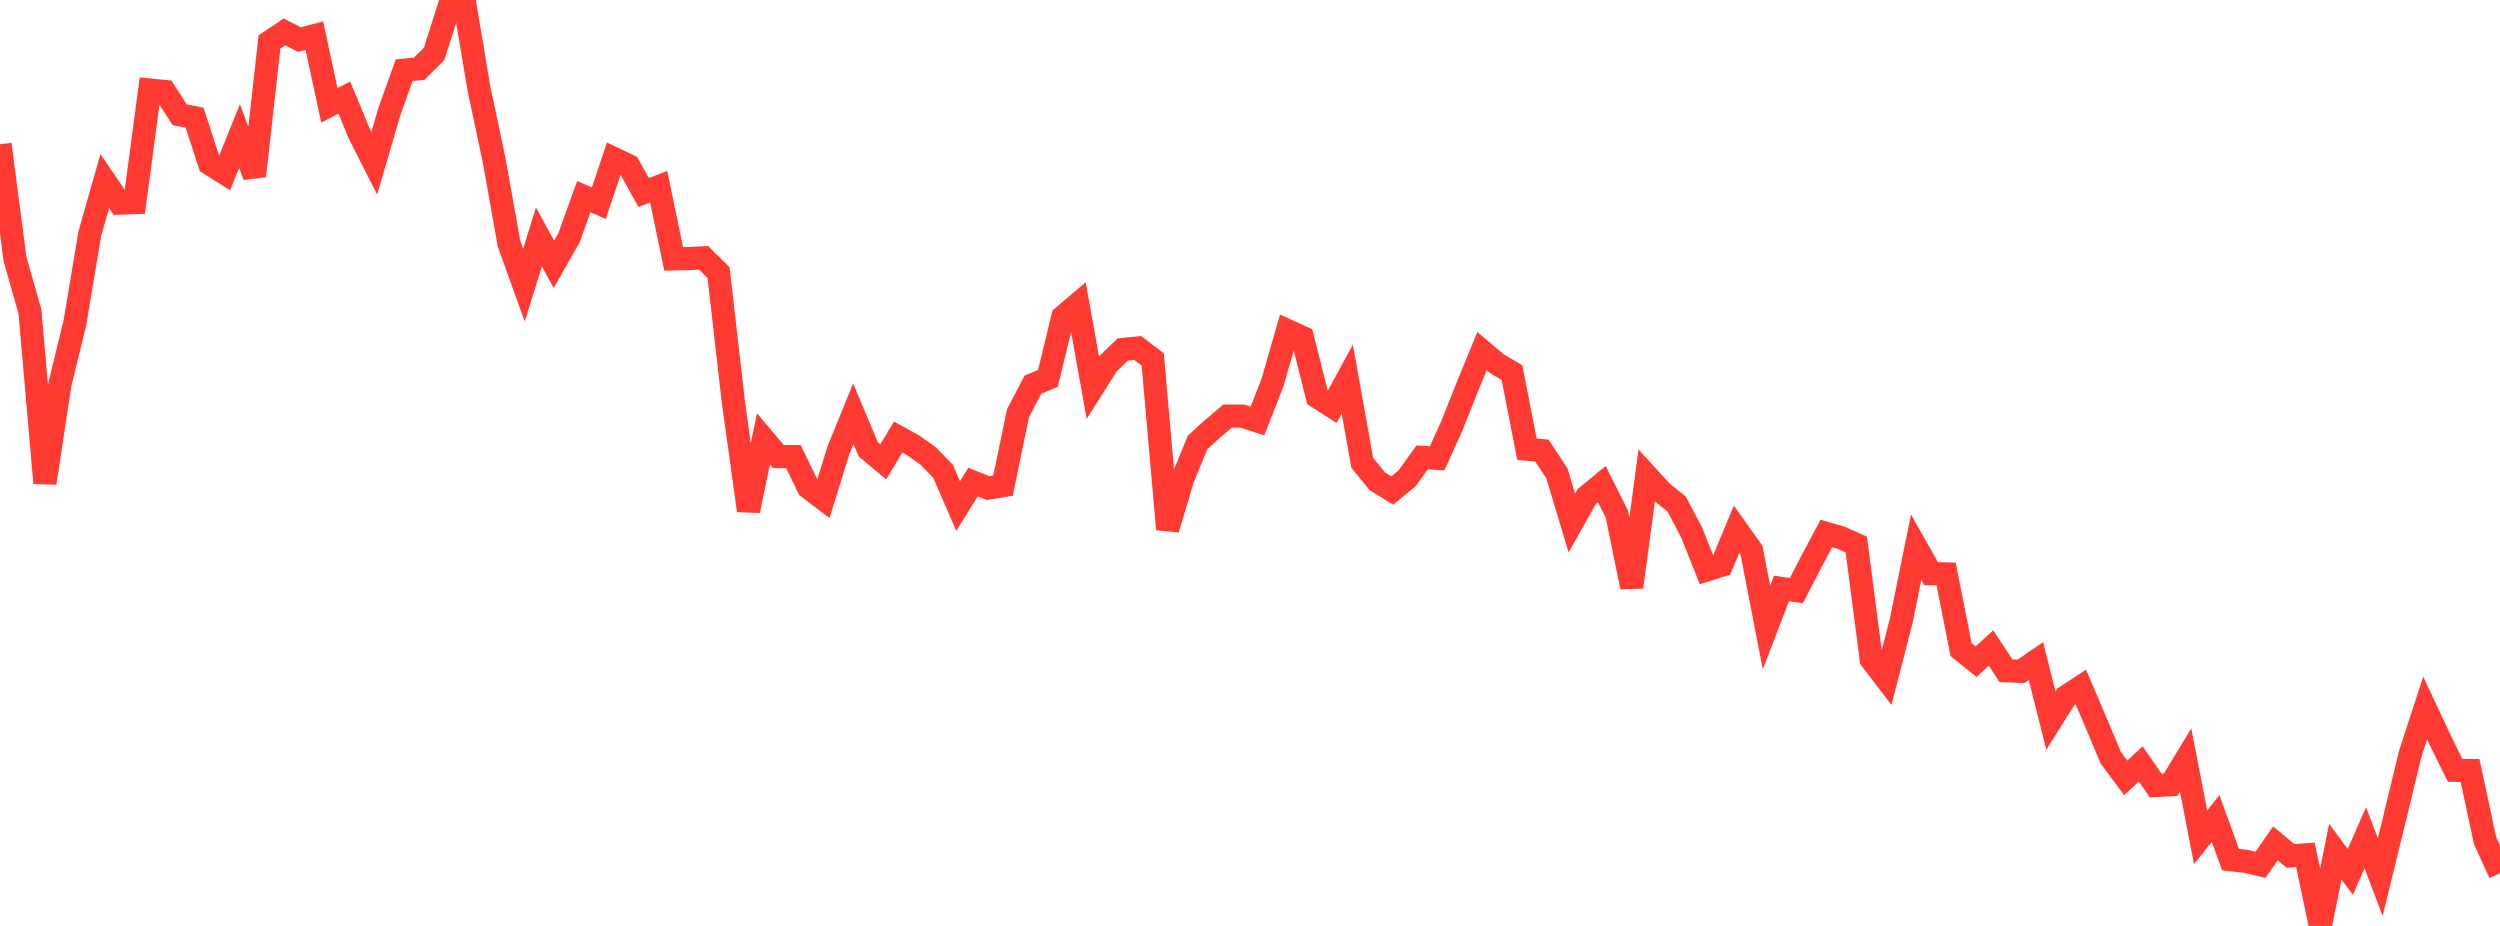 <?xml version="1.0" standalone="no"?>
<!DOCTYPE svg PUBLIC "-//W3C//DTD SVG 1.1//EN" "http://www.w3.org/Graphics/SVG/1.1/DTD/svg11.dtd">

<svg width="135" height="50" viewBox="0 0 135 50" preserveAspectRatio="none" 
  xmlns="http://www.w3.org/2000/svg"
  xmlns:xlink="http://www.w3.org/1999/xlink">


<polyline points="0.0, 7.79 0.808, 13.977 1.617, 16.827 2.425, 26.084 3.234, 20.756 4.042, 17.441 4.85, 12.614 5.659, 9.776 6.467, 10.97 7.275, 10.94 8.084, 4.863 8.892, 4.94 9.701, 6.194 10.509, 6.356 11.317, 8.84 12.126, 9.348 12.934, 7.351 13.743, 9.5 14.551, 2.264 15.359, 1.722 16.168, 2.137 16.976, 1.926 17.784, 5.689 18.593, 5.271 19.401, 7.221 20.21, 8.816 21.018, 6.053 21.826, 3.788 22.635, 3.712 23.443, 2.911 24.251, 0.359 25.06, 0.0 25.868, 4.81 26.677, 8.621 27.485, 13.151 28.293, 15.399 29.102, 12.797 29.91, 14.267 30.719, 12.854 31.527, 10.615 32.335, 10.976 33.144, 8.563 33.952, 8.946 34.76, 10.398 35.569, 10.082 36.377, 13.978 37.186, 13.963 37.994, 13.923 38.802, 14.718 39.611, 21.783 40.419, 27.573 41.228, 23.7 42.036, 24.654 42.844, 24.654 43.653, 26.325 44.461, 26.939 45.269, 24.332 46.078, 22.342 46.886, 24.265 47.695, 24.94 48.503, 23.6 49.311, 24.048 50.12, 24.621 50.928, 25.455 51.737, 27.326 52.545, 26.032 53.353, 26.358 54.162, 26.225 54.97, 22.319 55.778, 20.771 56.587, 20.433 57.395, 17.108 58.204, 16.42 59.012, 20.927 59.82, 19.652 60.629, 18.872 61.437, 18.793 62.246, 19.406 63.054, 28.578 63.862, 25.859 64.671, 23.89 65.479, 23.154 66.287, 22.468 67.096, 22.472 67.904, 22.733 68.713, 20.663 69.521, 17.854 70.329, 18.224 71.138, 21.435 71.946, 21.954 72.754, 20.47 73.563, 24.995 74.371, 25.987 75.18, 26.488 75.988, 25.825 76.796, 24.699 77.605, 24.751 78.413, 22.962 79.222, 20.926 80.03, 18.961 80.838, 19.644 81.647, 20.12 82.455, 24.254 83.263, 24.332 84.072, 25.561 84.88, 28.245 85.689, 26.806 86.497, 26.143 87.305, 27.748 88.114, 31.699 88.922, 25.68 89.731, 26.566 90.539, 27.219 91.347, 28.751 92.156, 30.778 92.964, 30.524 93.772, 28.583 94.581, 29.722 95.389, 33.884 96.198, 31.776 97.006, 31.894 97.814, 30.328 98.623, 28.805 99.431, 29.041 100.24, 29.409 101.048, 35.61 101.856, 36.668 102.665, 33.524 103.473, 29.545 104.281, 30.973 105.09, 30.993 105.898, 35.081 106.707, 35.732 107.515, 34.991 108.323, 36.221 109.132, 36.252 109.94, 35.697 110.749, 38.914 111.557, 37.62 112.365, 37.092 113.174, 38.992 113.982, 40.918 114.79, 42.006 115.599, 41.251 116.407, 42.419 117.216, 42.373 118.024, 41.04 118.832, 45.212 119.641, 44.196 120.449, 46.417 121.257, 46.509 122.066, 46.7 122.874, 45.542 123.683, 46.218 124.491, 46.163 125.299, 50.0 126.108, 45.99 126.916, 47.082 127.725, 45.238 128.533, 47.361 129.341, 44.066 130.15, 40.717 130.958, 38.233 131.766, 39.952 132.575, 41.597 133.383, 41.607 134.192, 45.389 135.0, 47.155" fill="none" stroke="#ff3a33" stroke-width="1.25"/>

</svg>